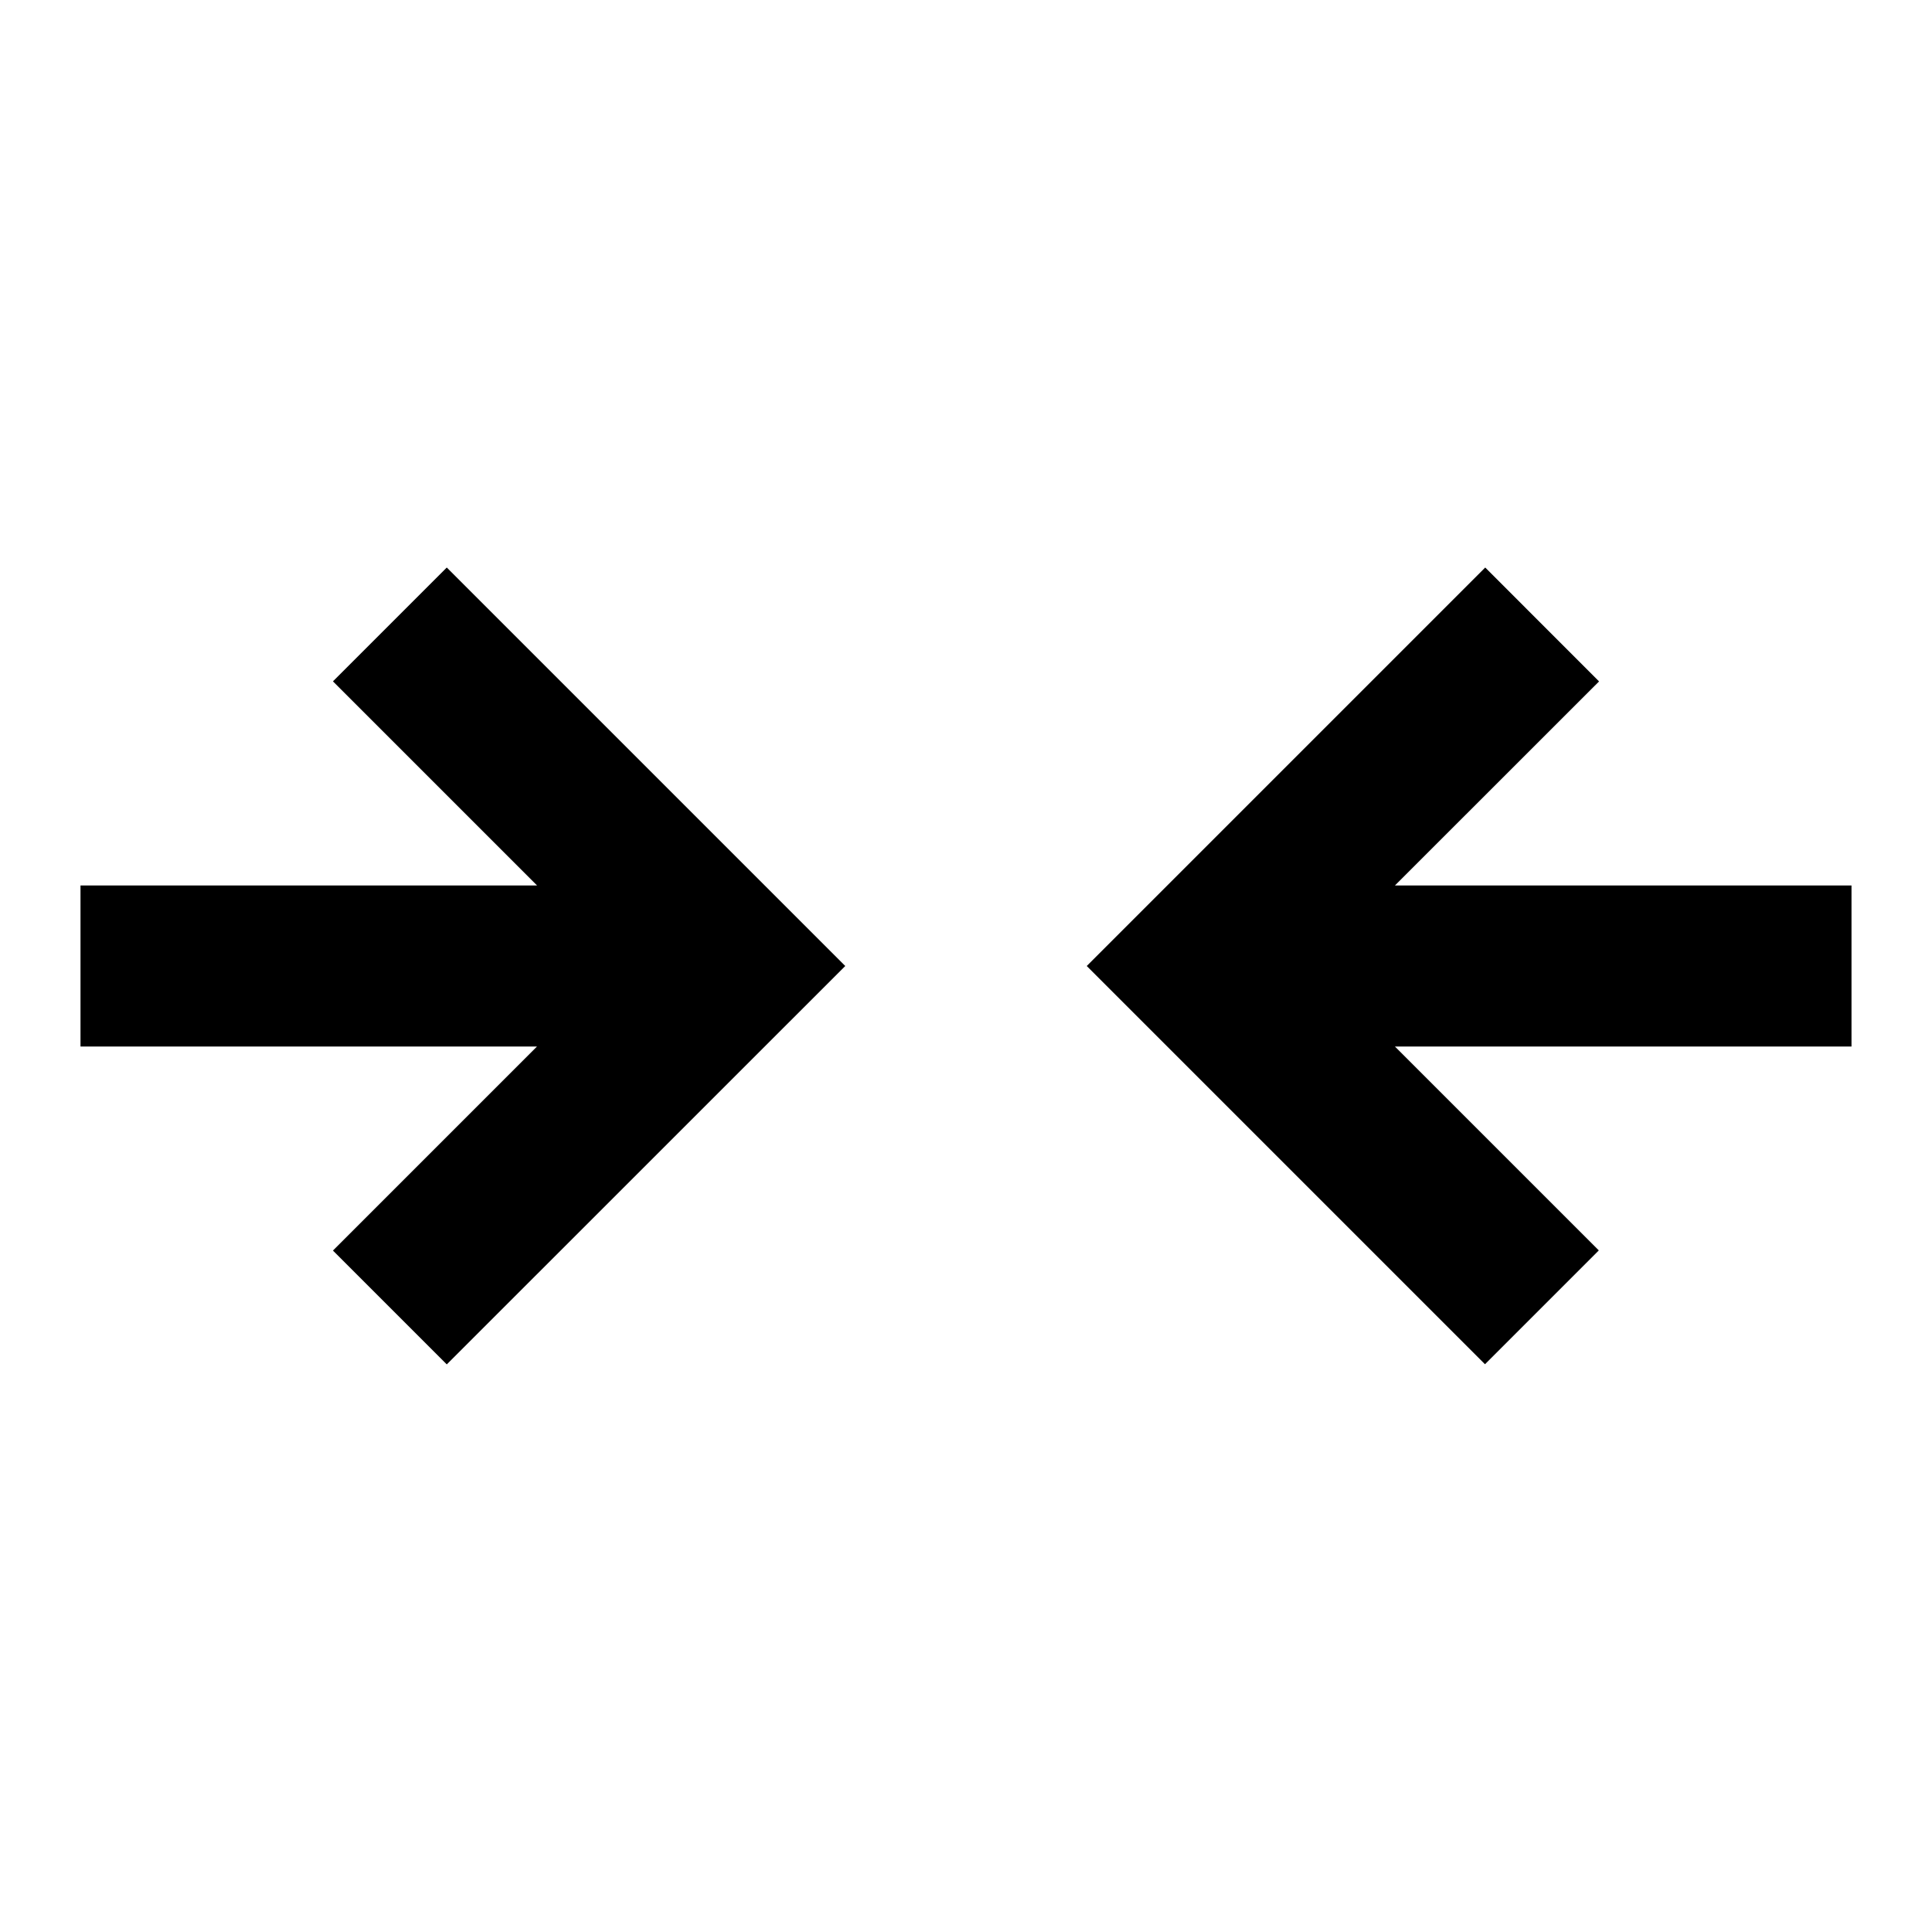 <svg viewBox="0 0 24 24" fill="currentColor" xmlns="http://www.w3.org/2000/svg"><path d="M13.5 12 18.45 7.05 19.864 8.465 17.328 11H23V13H17.328L19.861 15.533 18.447 16.947 13.5 12ZM1 13H6.671L4.136 15.535 5.55 16.949 10.5 12 5.55 7.05 4.136 8.464 6.672 11H1V13Z"/></svg>